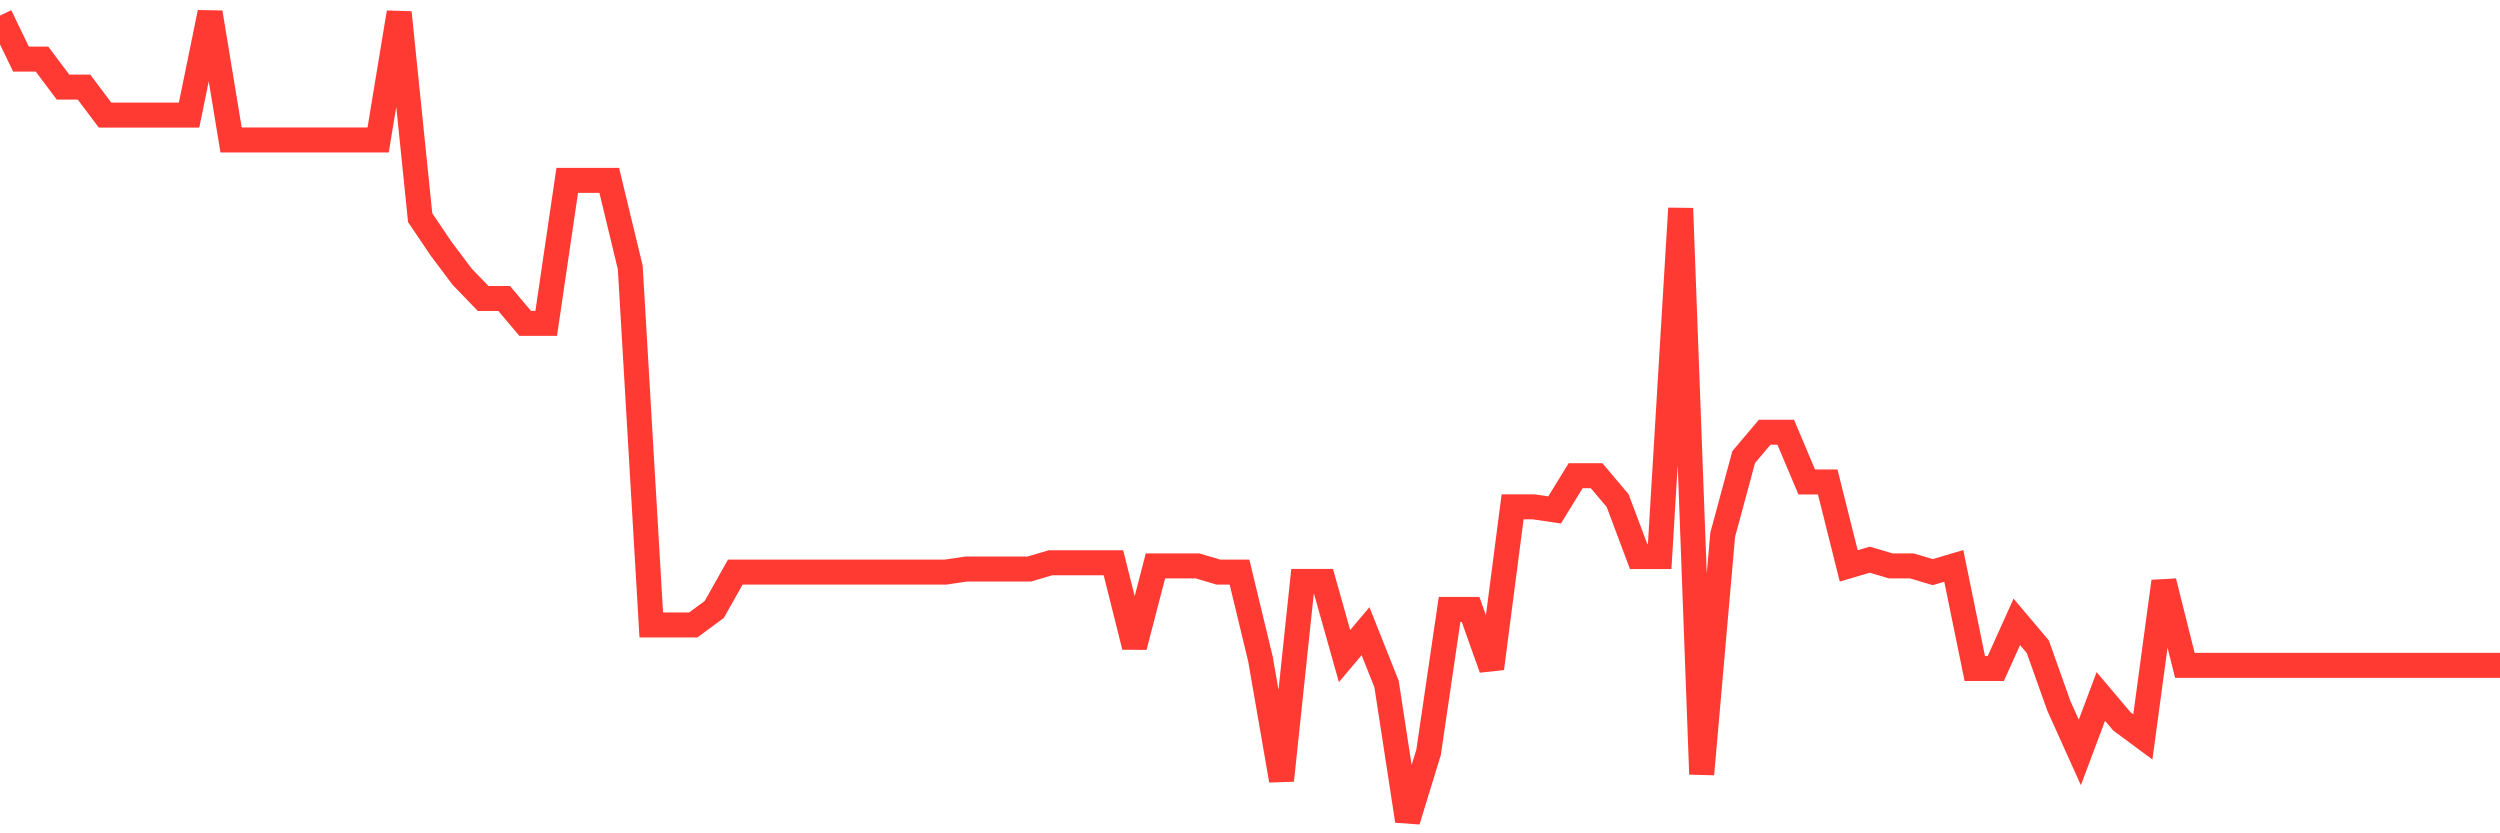 <svg
  xmlns="http://www.w3.org/2000/svg"
  xmlns:xlink="http://www.w3.org/1999/xlink"
  width="120"
  height="40"
  viewBox="0 0 120 40"
  preserveAspectRatio="none"
>
  <polyline
    points="0,0.749 1.008,2.838 2.017,2.838 3.025,4.182 4.034,4.182 5.042,5.525 6.05,5.525 7.059,5.525 8.067,5.525 9.076,5.525 10.084,0.6 11.092,6.718 12.101,6.718 13.109,6.718 14.118,6.718 15.126,6.718 16.134,6.718 17.143,6.718 18.151,6.718 19.16,0.6 20.168,10.449 21.176,11.942 22.185,13.285 23.193,14.329 24.202,14.329 25.21,15.523 26.218,15.523 27.227,8.658 28.235,8.658 29.244,8.658 30.252,12.837 31.261,29.998 32.269,29.998 33.277,29.998 34.286,29.252 35.294,27.462 36.303,27.462 37.311,27.462 38.319,27.462 39.328,27.462 40.336,27.462 41.345,27.462 42.353,27.462 43.361,27.462 44.37,27.462 45.378,27.462 46.387,27.312 47.395,27.312 48.403,27.312 49.412,27.312 50.42,27.014 51.429,27.014 52.437,27.014 53.445,27.014 54.454,31.043 55.462,27.163 56.471,27.163 57.479,27.163 58.487,27.462 59.496,27.462 60.504,31.64 61.513,37.46 62.521,27.909 63.529,27.909 64.538,31.491 65.546,30.297 66.555,32.834 67.563,39.4 68.571,36.117 69.58,29.252 70.588,29.252 71.597,32.088 72.605,24.328 73.613,24.328 74.622,24.477 75.63,22.835 76.639,22.835 77.647,24.029 78.655,26.715 79.664,26.715 80.672,10.002 81.681,37.162 82.689,25.671 83.697,21.94 84.706,20.746 85.714,20.746 86.723,23.134 87.731,23.134 88.739,27.163 89.748,26.865 90.756,27.163 91.765,27.163 92.773,27.462 93.782,27.163 94.79,32.088 95.798,32.088 96.807,29.849 97.815,31.043 98.824,33.878 99.832,36.117 100.84,33.431 101.849,34.625 102.857,35.371 103.866,27.909 104.874,31.938 105.882,31.938 106.891,31.938 107.899,31.938 108.908,31.938 109.916,31.938 110.924,31.938 111.933,31.938 112.941,31.938 113.95,31.938 114.958,31.938 115.966,31.938 116.975,31.938 117.983,31.938 118.992,31.938 120,31.938"
    fill="none"
    stroke="#ff3a33"
    stroke-width="1.2"
  >
  </polyline>
</svg>